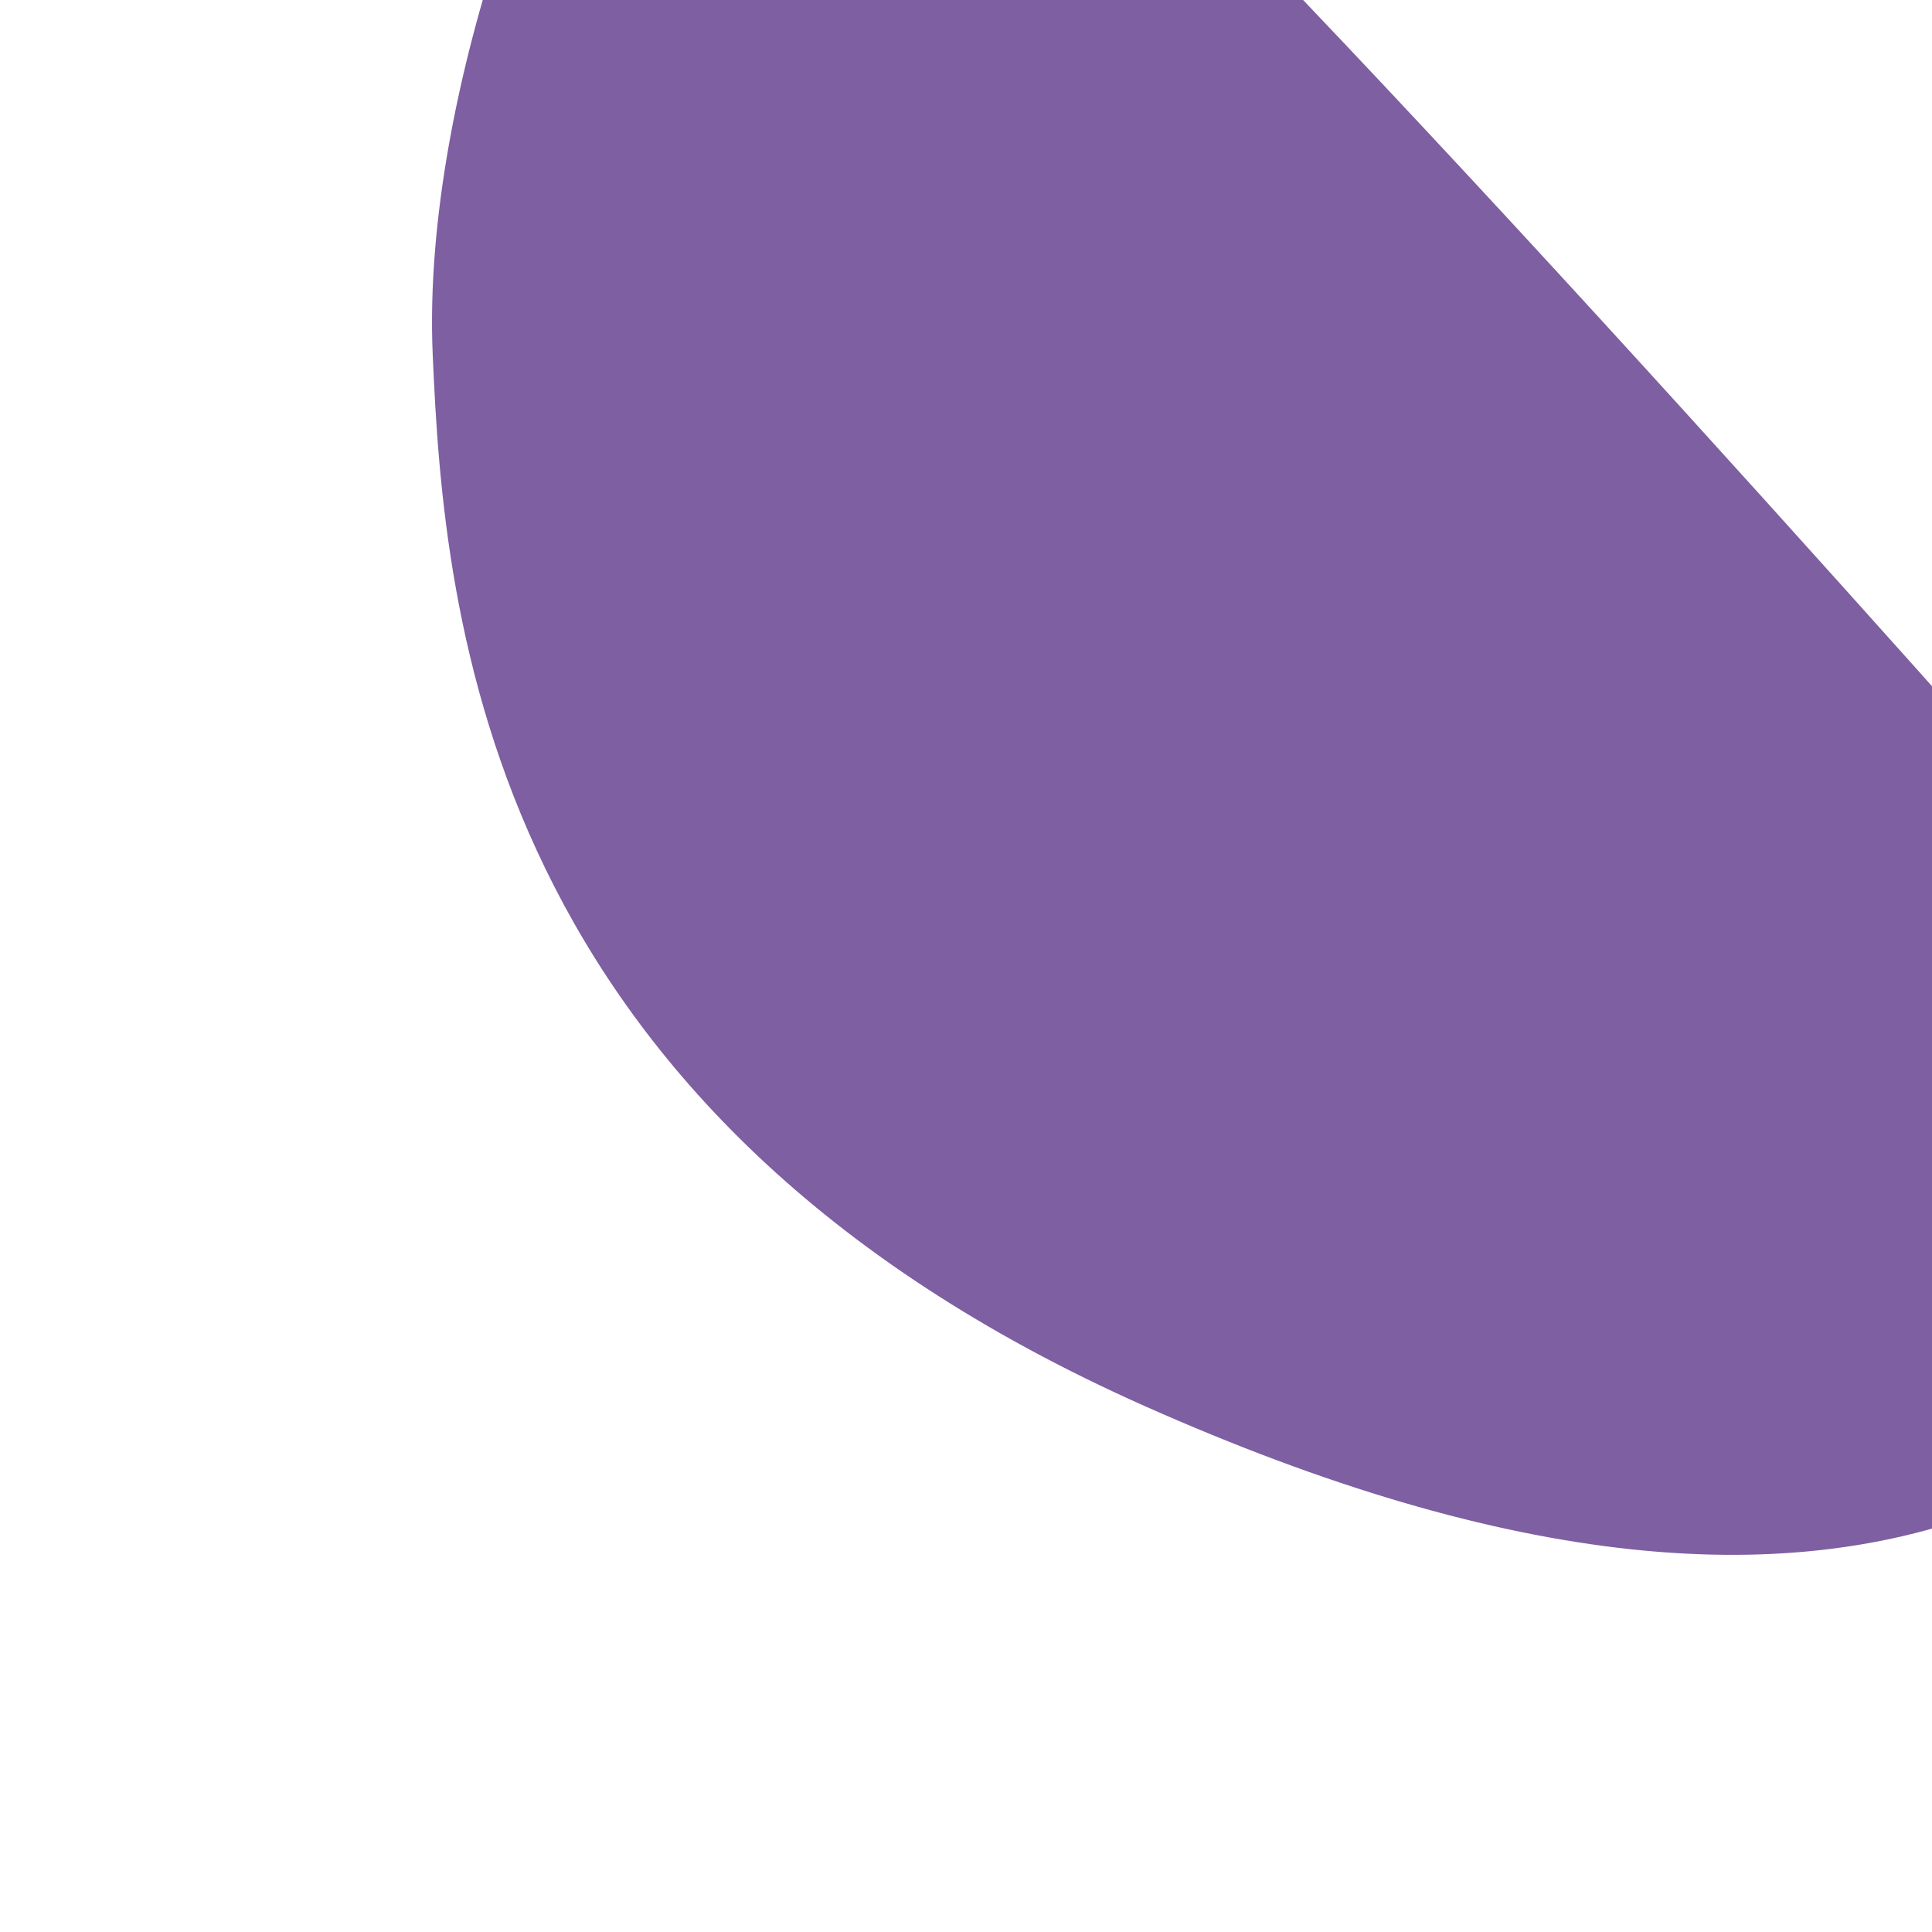 <?xml version="1.0" encoding="UTF-8"?>
<svg xmlns="http://www.w3.org/2000/svg" width="418" height="418" viewBox="0 0 418 418" fill="none">
  <g clip-path="url(#clip0_741_827)">
    <path d="M144.652 -85.651C120.221 -55.587 91.197 19.266 93.612 76.522C96.028 133.779 104.992 240.796 247.76 304.256C326.066 339.07 387.572 345.191 435.229 324.631C469.62 309.793 512.563 280.522 514.238 266.949C515.912 253.376 479.486 217.427 453.469 188.224C397.939 125.941 260.263 -29.405 194.401 -86.037C176.521 -101.416 158.994 -103.262 144.666 -85.645L144.652 -85.651Z" fill="#7E5FA2"></path>
  </g>
  <defs>
    <clipPath id="clip0_741_827">
      <rect width="418" height="418" fill="white"></rect>
    </clipPath>
  </defs>
</svg>

